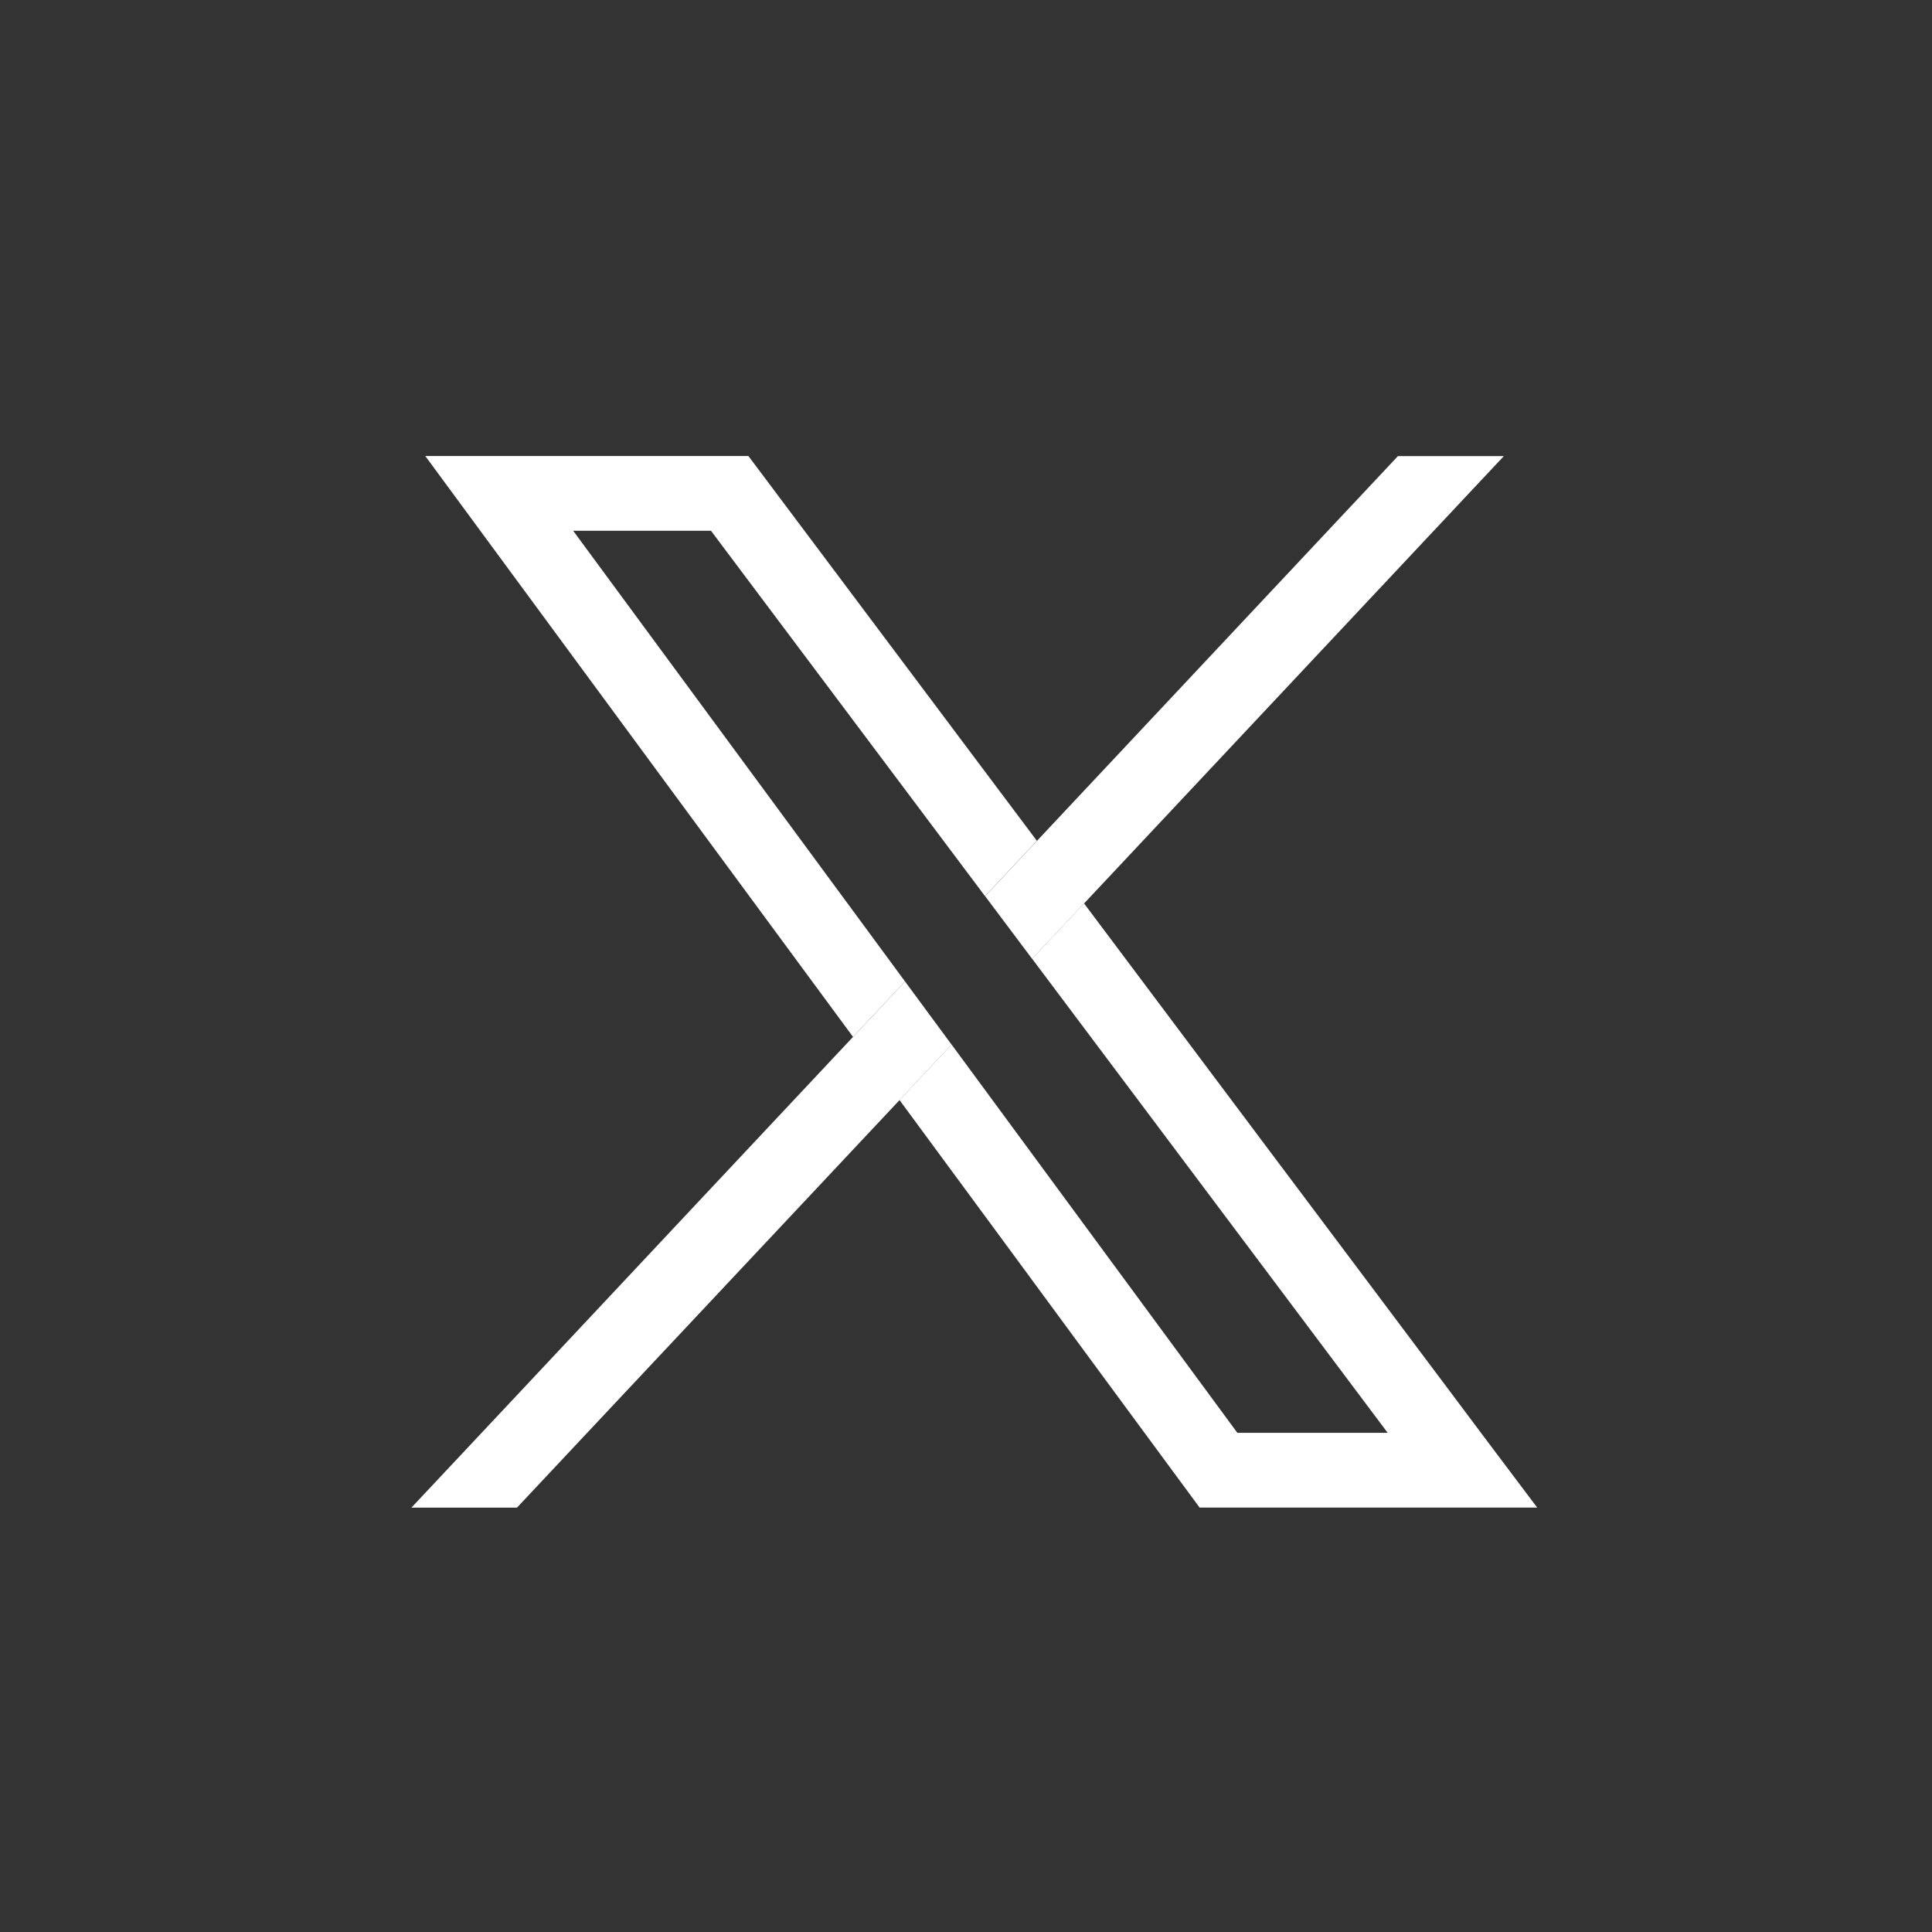 <?xml version="1.0" encoding="utf-8"?>
<!-- Generator: Adobe Illustrator 27.8.1, SVG Export Plug-In . SVG Version: 6.00 Build 0)  -->
<svg version="1.1" id="Layer_1" xmlns="http://www.w3.org/2000/svg" xmlns:xlink="http://www.w3.org/1999/xlink" x="0px" y="0px"
	 viewBox="0 0 22.823 22.823" enable-background="new 0 0 22.823 22.823" xml:space="preserve">
<rect x="0" y="0" width="22.823" height="22.823" fill="#333333" stroke="none"/>
<g id="Layer_2_00000100366906822815514320000016918208541039604922_">
	<g id="Camada_1">
		<path fill="none" d="M11.412,0L11.412,0c6.302-0,11.412,5.109,11.412,11.412
			c0,0,0,0,0,0l0,0c0,6.302-5.109,11.412-11.412,11.412
			c-0,0-0,0-0,0l0,0C5.109,22.823,0,17.714,0,11.412
			c0-0,0-0-0-0l0,0C-0,5.109,5.109,0,11.412,0
			C11.412,0,11.412,0,11.412,0z"/>
	</g>
</g>
<g>
	<path fill="#FFFFFF" d="M17.023,16.296c-1.406-1.874-2.812-3.748-4.217-5.624
		c-0.206,0.218-0.41,0.435-0.614,0.653c1.375,1.834,2.751,3.668,4.125,5.5
		c0.025,0.034,0.05,0.067,0.076,0.101H14.617l-3.376-4.587
		c-0.206,0.218-0.411,0.438-0.615,0.656c0.811,1.1,1.621,2.201,2.43,3.301
		c0.372,0.504,0.743,1.009,1.115,1.513h3.988
		C17.779,17.305,17.4,16.801,17.023,16.296z M6.771,6.27h1.628l1.372,1.829
		c0.622,0.829,1.244,1.658,1.865,2.487c0.204-0.218,0.409-0.435,0.613-0.653
		C11.113,8.418,9.977,6.903,8.841,5.387H5.024
		c1.075,1.46,2.149,2.92,3.224,4.38c0.61,0.827,1.22,1.655,1.829,2.482
		c0.204-0.218,0.409-0.436,0.614-0.655L6.771,6.27z"/>
	<path fill="#FFFFFF" d="M11.241,12.34c-0.206,0.218-0.411,0.438-0.615,0.656
		c-1.033,1.1-2.066,2.201-3.099,3.301c-0.473,0.504-0.946,1.009-1.42,1.513
		H4.86c0.473-0.504,0.946-1.009,1.42-1.513
		c0.657-0.701,1.315-1.402,1.973-2.104c0.608-0.648,1.216-1.295,1.824-1.944
		c0.204-0.218,0.409-0.436,0.614-0.655L11.241,12.34z"/>
	<path fill="#FFFFFF" d="M17.766,5.387c-1.653,1.762-3.307,3.524-4.96,5.286
		c-0.206,0.218-0.41,0.435-0.614,0.653c-0.184-0.246-0.37-0.493-0.555-0.74
		c0.204-0.218,0.409-0.435,0.613-0.653c1.421-1.515,2.843-3.031,4.264-4.545
		H17.766z"/>
</g>
</svg>
